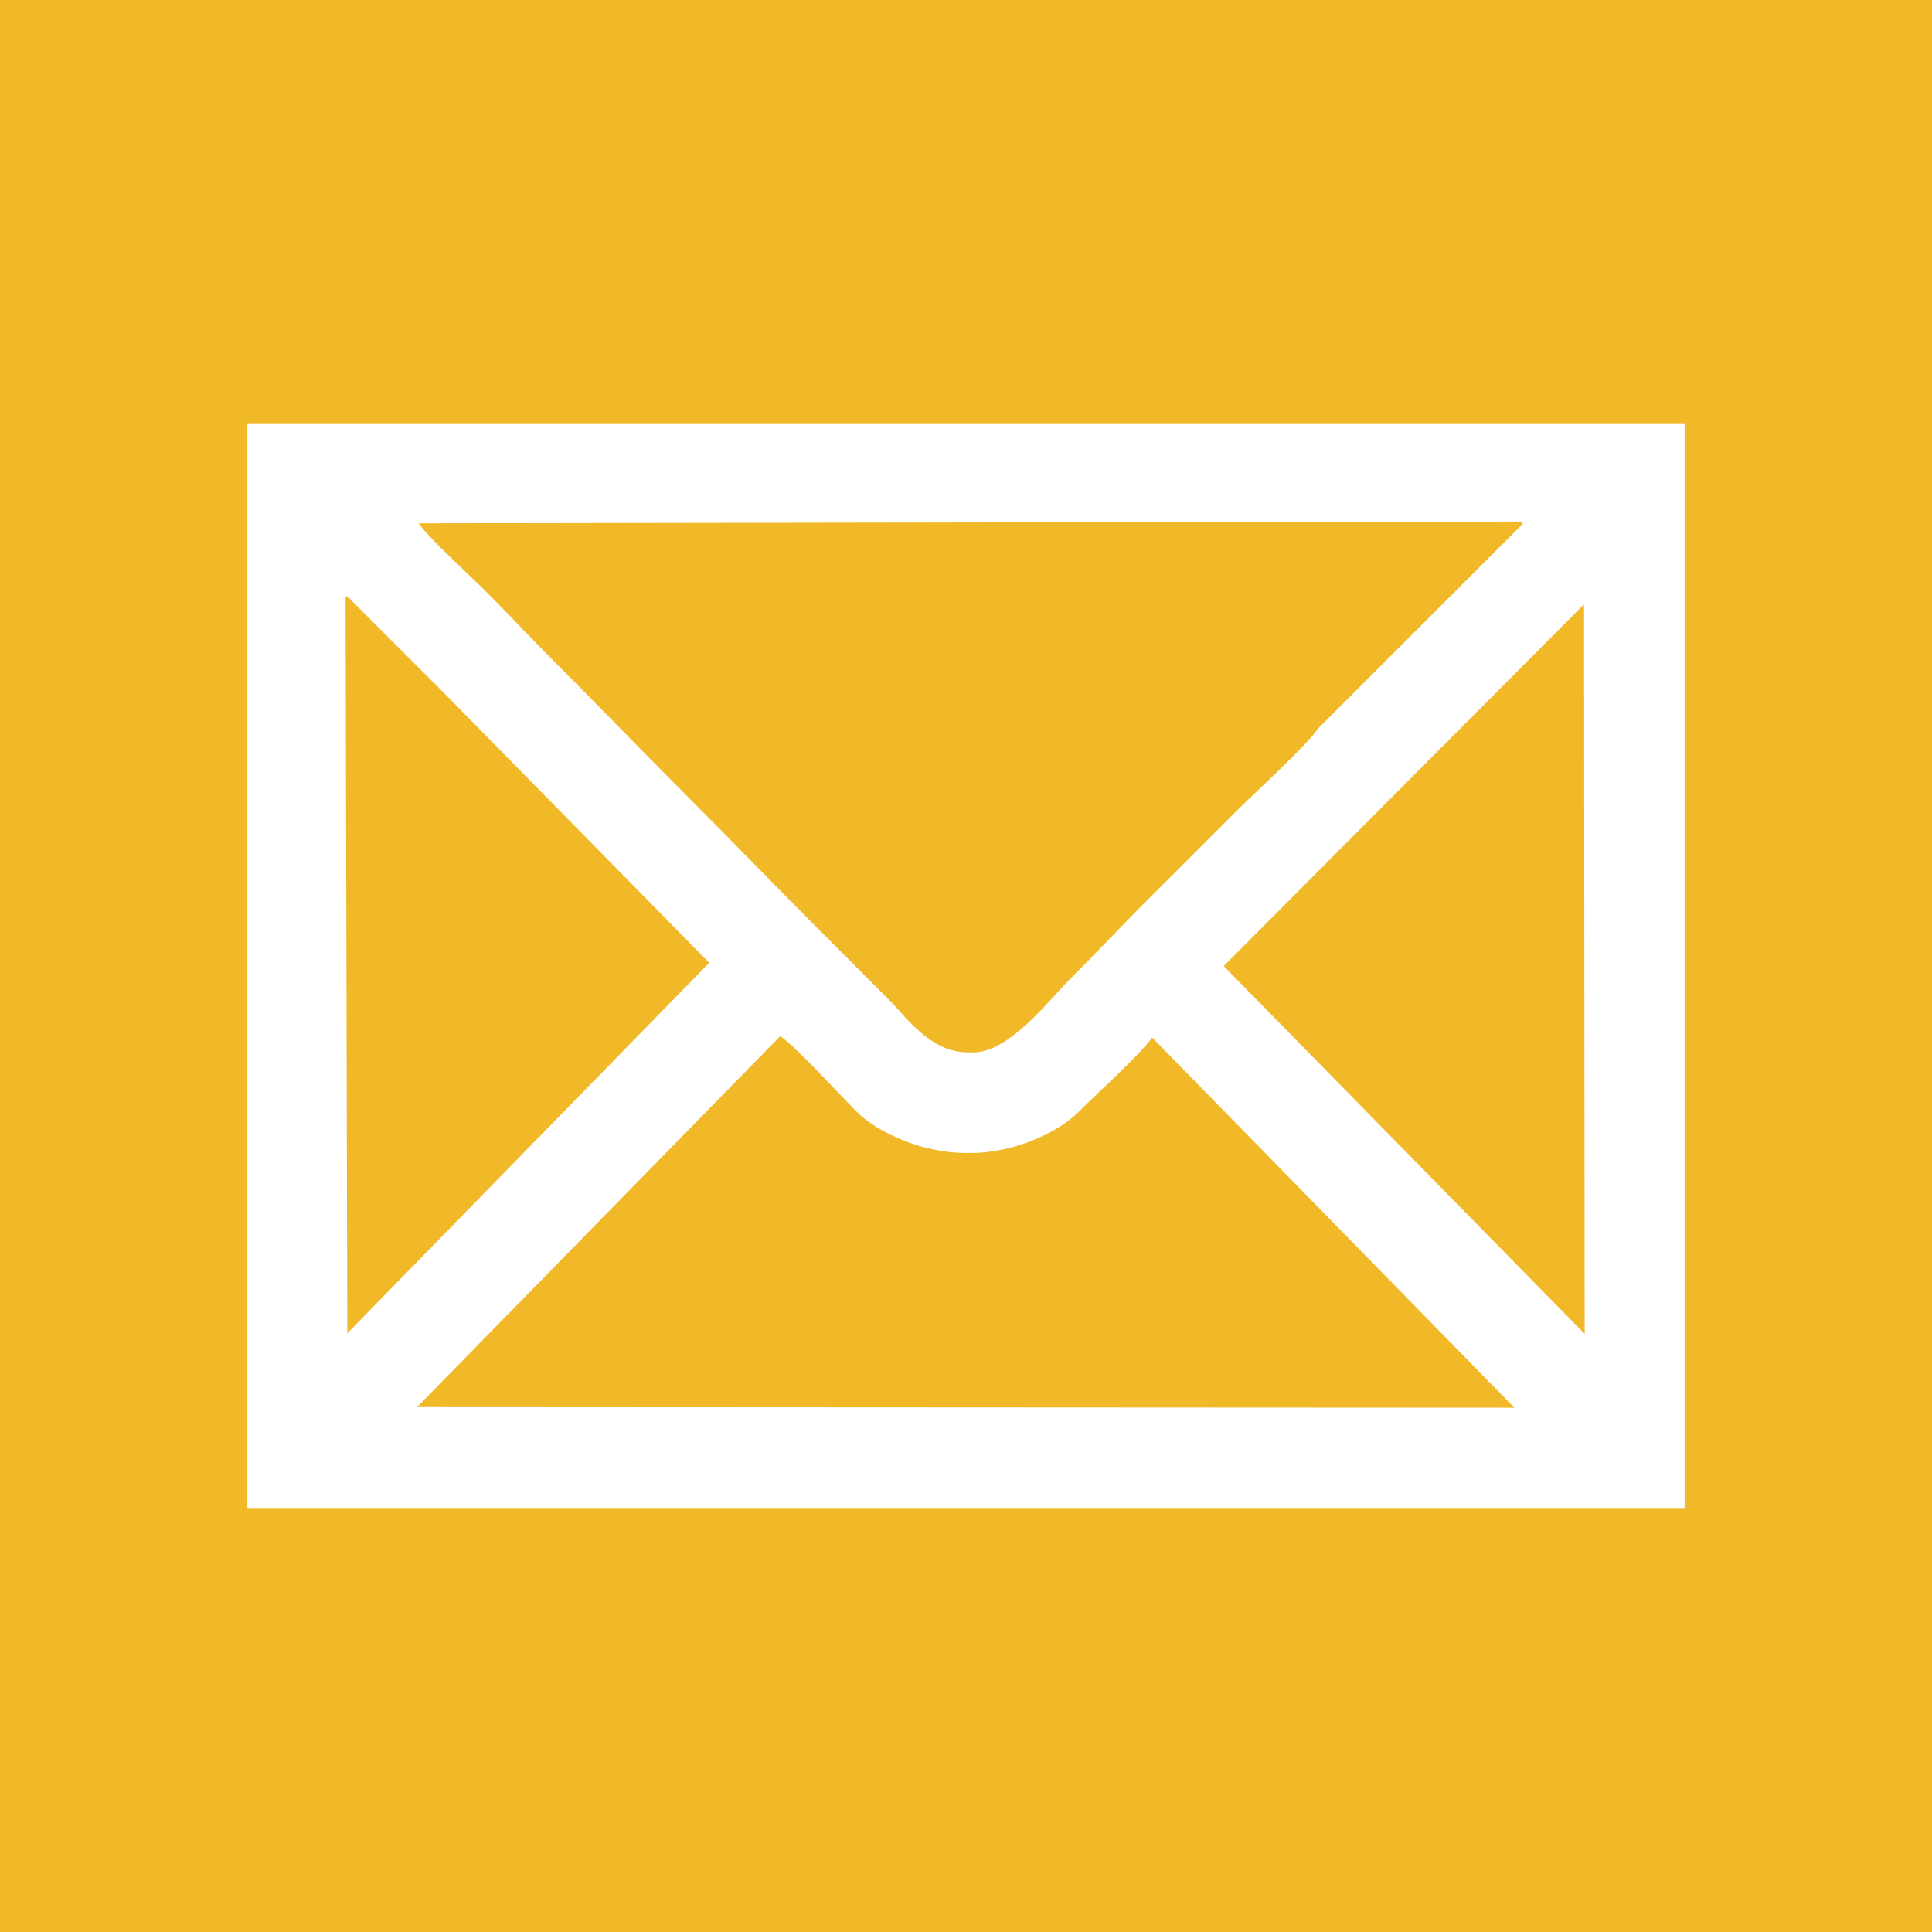 <?xml version="1.0" encoding="UTF-8" standalone="no"?><svg xmlns="http://www.w3.org/2000/svg" clip-rule="evenodd" fill="#f1b828" fill-rule="evenodd" height="151.793" image-rendering="optimizeQuality" shape-rendering="geometricPrecision" text-rendering="geometricPrecision" viewBox="0 0 151.793 151.793" width="151.793"><g><g><path d="M0 0H151.793V151.793H0z"/><path d="M61.302 81.408c1.181,0.782 4.673,4.594 5.962,5.896 1.689,1.705 5.232,3.283 8.632,3.283l0.406 0c3.27,0 6.795,-1.562 8.429,-3.216 1.32,-1.336 4.95,-4.605 5.788,-5.856l28.459 29.086 -86.211 -0.046 28.535 -29.147zm63.151 -33.928l0.051 57.324 -28.36 -28.901 28.309 -28.423zm-97.165 57.324l-0.137 -57.95 0.272 0.135 0.135 0.135 0.135 0.135 0.135 0.135 0.135 0.135 0.135 0.135 0.135 0.135 0.135 0.135 0.135 0.135 0.135 0.135 0.135 0.135 0.135 0.135 0.135 0.135 0.135 0.135 0.135 0.135 0.135 0.135 0.135 0.135 0.135 0.135 0.135 0.135 0.135 0.135 0.135 0.135 0.135 0.135 0.135 0.135 0.135 0.135 0.135 0.135 0.135 0.135 0.135 0.135 0.135 0.135 0.135 0.135 0.135 0.135 0.135 0.135 0.135 0.135 0.135 0.135 0.135 0.135 0.135 0.135 0.135 0.135 0.135 0.135 0.135 0.135 0.135 0.135 0.135 0.135 0.135 0.135 0.135 0.135 0.135 0.135 0.135 0.135 0.135 0.135 0.135 0.135 0.135 0.135 0.135 0.135 0.135 0.135 0.135 0.135 0.135 0.135 0.135 0.135 0.135 0.135 0.135 0.135 0.135 0.135 0.135 0.135 0.135 0.135 20.739 21.099 -28.457 29.134zm92.206 -63.502l-0.135 0.135 -0.135 0.135 -0.135 0.135 -0.135 0.135 -0.135 0.135 -0.135 0.135 -0.135 0.135 -0.135 0.135 -0.135 0.135 -0.135 0.135 -0.135 0.135 -0.135 0.135 -0.135 0.135 -0.135 0.135 -0.135 0.135 -0.135 0.135 -0.135 0.135 -0.135 0.135 -0.135 0.135 -0.135 0.135 -0.135 0.135 -0.135 0.135 -0.135 0.135 -0.135 0.135 -0.135 0.135 -0.135 0.135 -0.135 0.135 -0.135 0.135 -0.135 0.135 -0.135 0.135 -0.135 0.135 -0.135 0.135 -0.135 0.135 -0.135 0.135 -0.135 0.135 -0.135 0.135 -0.135 0.135 -0.135 0.135 -0.135 0.135 -0.135 0.135 -0.135 0.135 -0.135 0.135 -0.135 0.135 -0.135 0.135 -0.135 0.135 -0.135 0.135 -0.135 0.135 -0.135 0.135 -0.135 0.135 -0.135 0.135 -0.135 0.135 -0.135 0.135 -0.135 0.135 -0.135 0.135 -0.135 0.135 -0.135 0.135 -0.135 0.135 -0.135 0.135 -0.135 0.135 -0.135 0.135 -0.135 0.135 -0.135 0.135 -0.135 0.135 -0.135 0.135 -0.135 0.135 -0.135 0.135 -0.135 0.135 -0.135 0.135 -0.135 0.135 -0.135 0.135 -0.135 0.135 -0.135 0.135 -0.135 0.135 -0.135 0.135 -0.135 0.135 -0.135 0.135 -0.135 0.135 -0.135 0.135 -0.135 0.135 -0.135 0.135 -0.135 0.135 -0.135 0.135 -0.135 0.135 -0.135 0.135 -0.135 0.135 -0.135 0.135 -0.135 0.135 -0.135 0.135 -0.135 0.135 -0.135 0.135 -0.135 0.135 -0.135 0.135 -0.135 0.135 -0.135 0.135 -0.135 0.135 -0.135 0.135 -0.135 0.135 -0.135 0.135 -0.135 0.135 -0.135 0.135 -0.135 0.135 -0.135 0.135 -0.135 0.135 -0.135 0.135 -0.135 0.135 -0.135 0.135 -0.135 0.135 -0.135 0.135 -0.135 0.135 -0.135 0.135 -0.135 0.135 -0.135 0.135 -0.135 0.135 -0.135 0.135 -0.135 0.135 -0.135 0.135 -0.135 0.135 -0.135 0.135c-0.899,1.342 -5.092,5.16 -6.533,6.601 -2.221,2.221 -4.336,4.356 -6.567,6.566 -2.205,2.185 -4.287,4.423 -6.499,6.635 -1.617,1.618 -4.692,5.653 -7.481,5.653l-0.406 0c-3.014,0 -4.794,-2.696 -6.397,-4.299 -1.793,-1.793 -3.487,-3.487 -5.28,-5.281 -3.557,-3.557 -6.941,-7.075 -10.494,-10.628 -3.577,-3.577 -6.981,-7.117 -10.561,-10.696 -1.79,-1.79 -3.436,-3.577 -5.212,-5.349 -1.185,-1.182 -4.499,-4.198 -5.247,-5.314l86.79 -0.136 -0.135 0.272zm-100.059 77.177l112.922 0 0 -85.165 -112.922 0 0 85.165z" fill="#ffffff"/></g></g></svg>